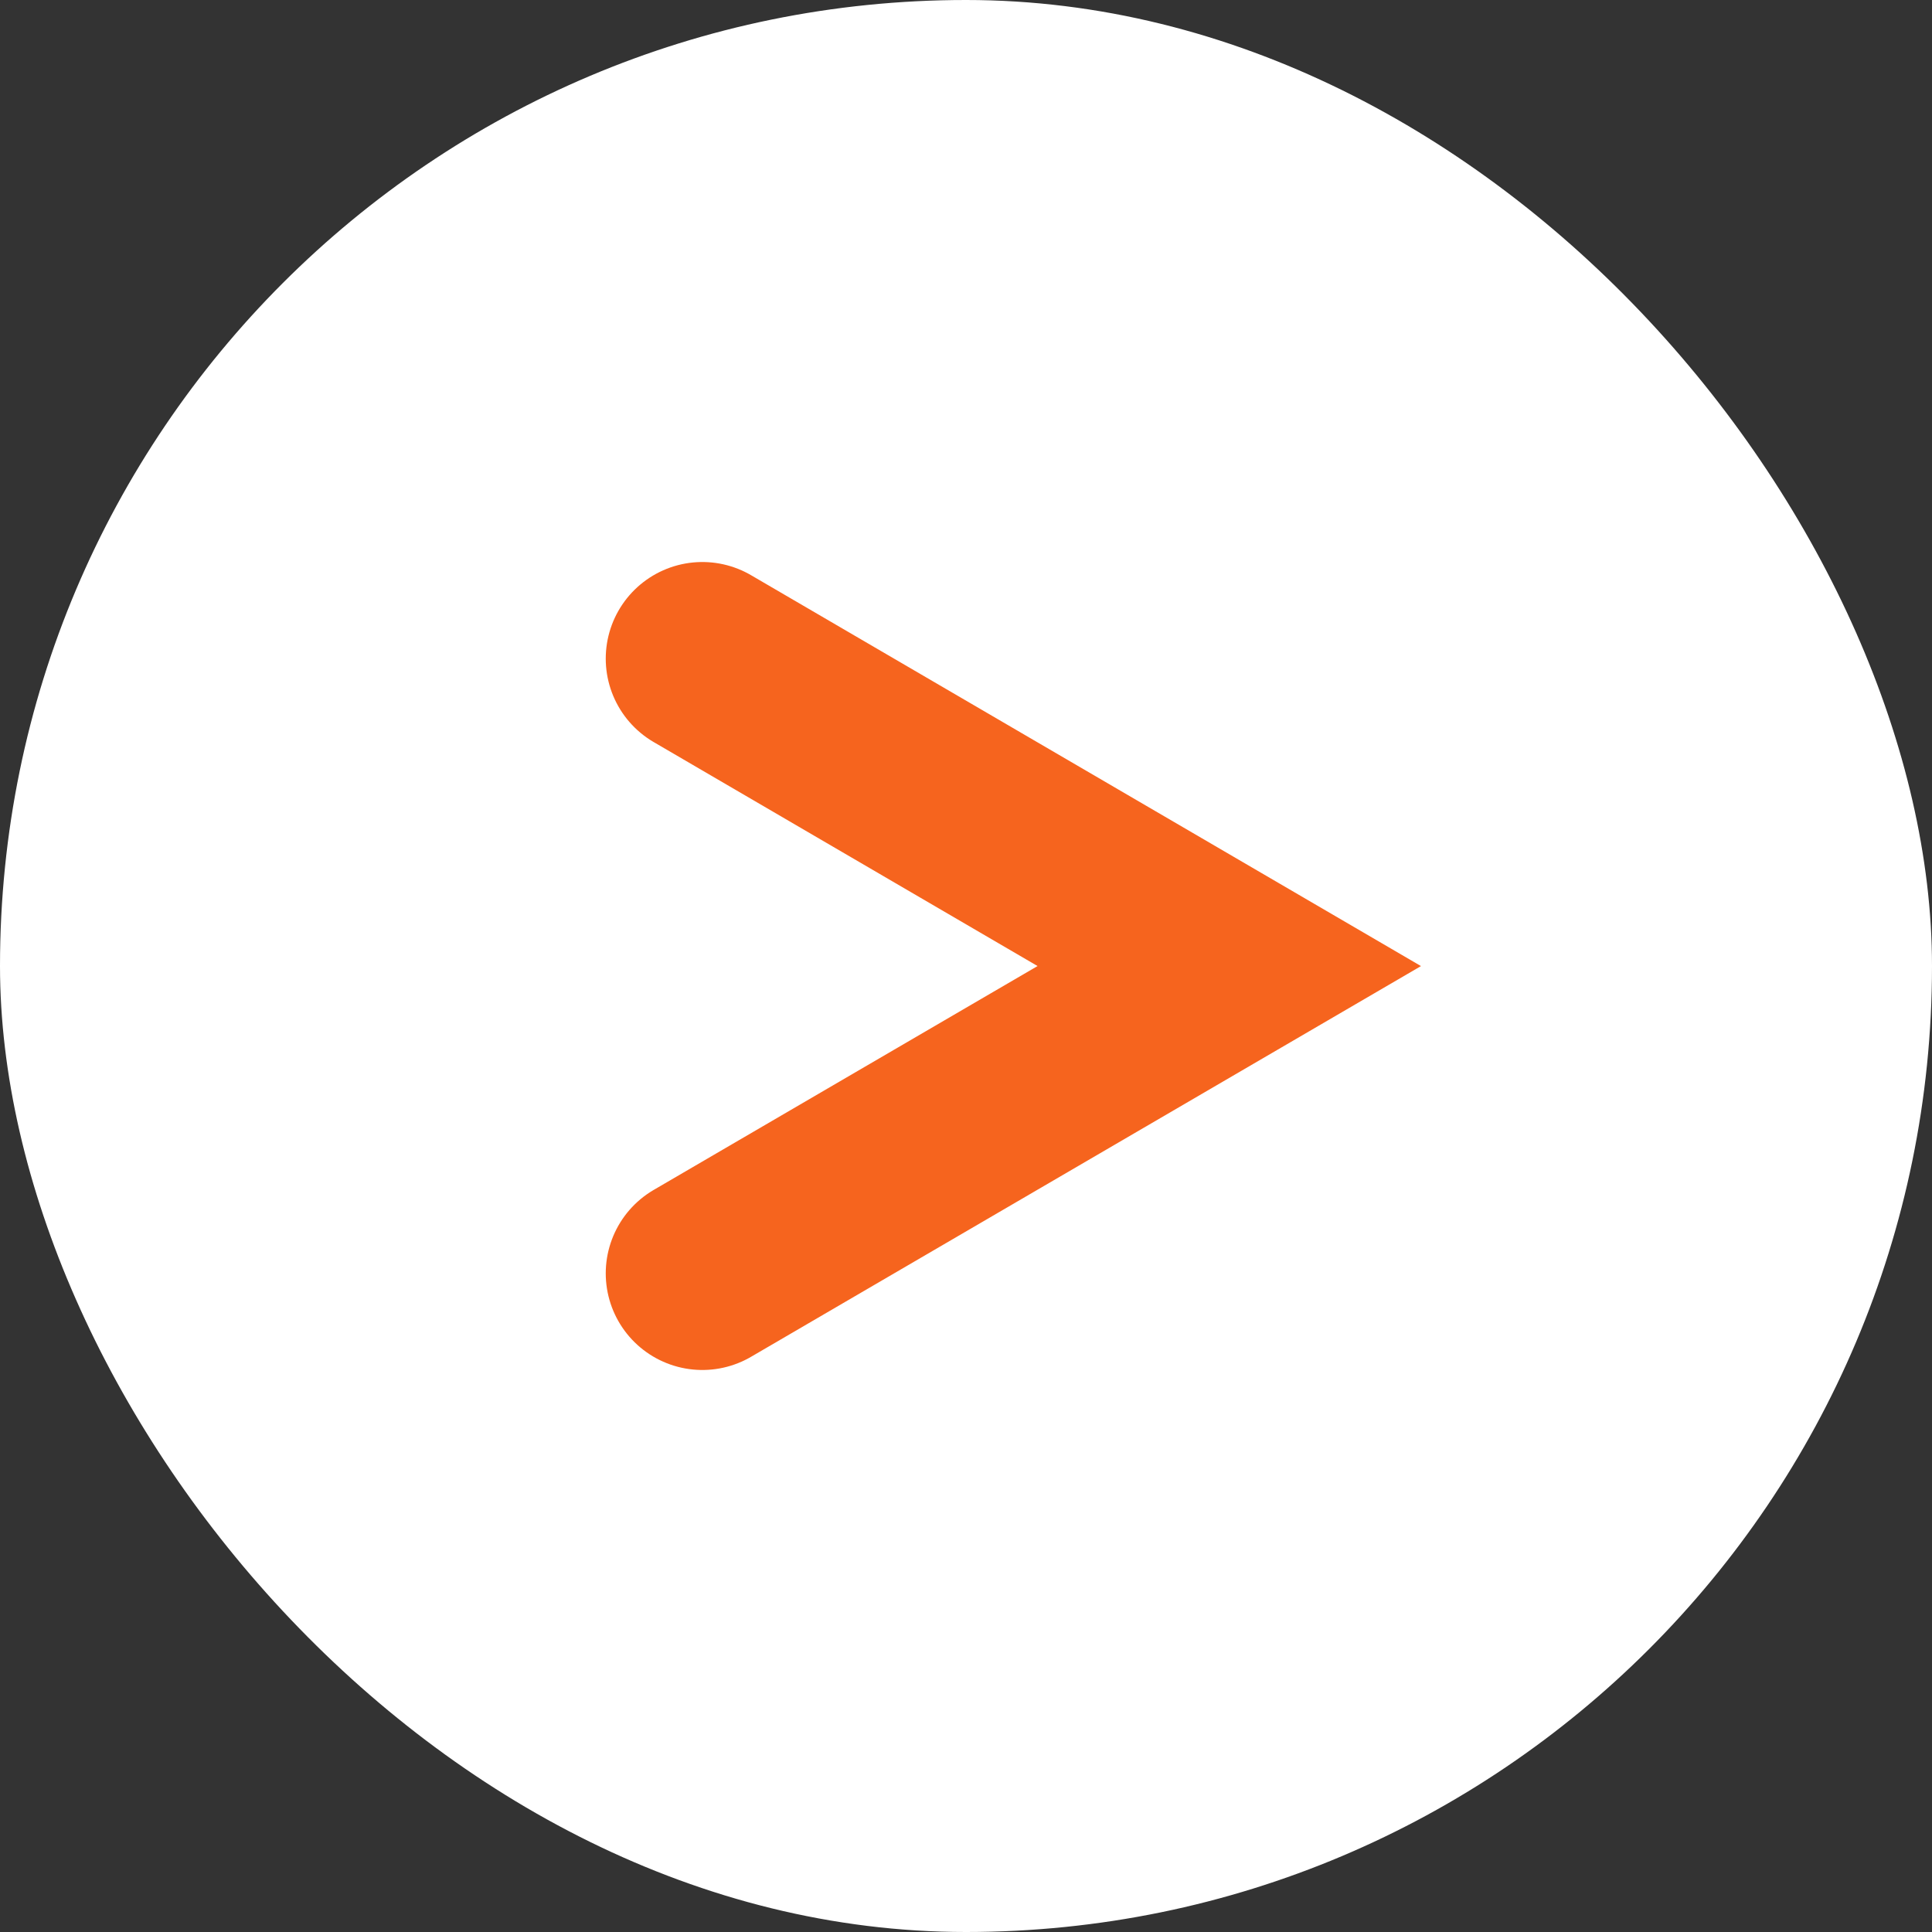 <svg width="30" height="30" viewBox="0 0 30 30" fill="none" xmlns="http://www.w3.org/2000/svg">
<rect x="0" y="0" width="30" height="30" fill="#333333" stroke="none"/>
<rect width="30" height="30" rx="15" fill="white"/>
<path d="M10.906 10.227L19.088 15.001L10.906 19.773" stroke="#F6641E" stroke-width="3" stroke-linecap="round"/>
</svg>
